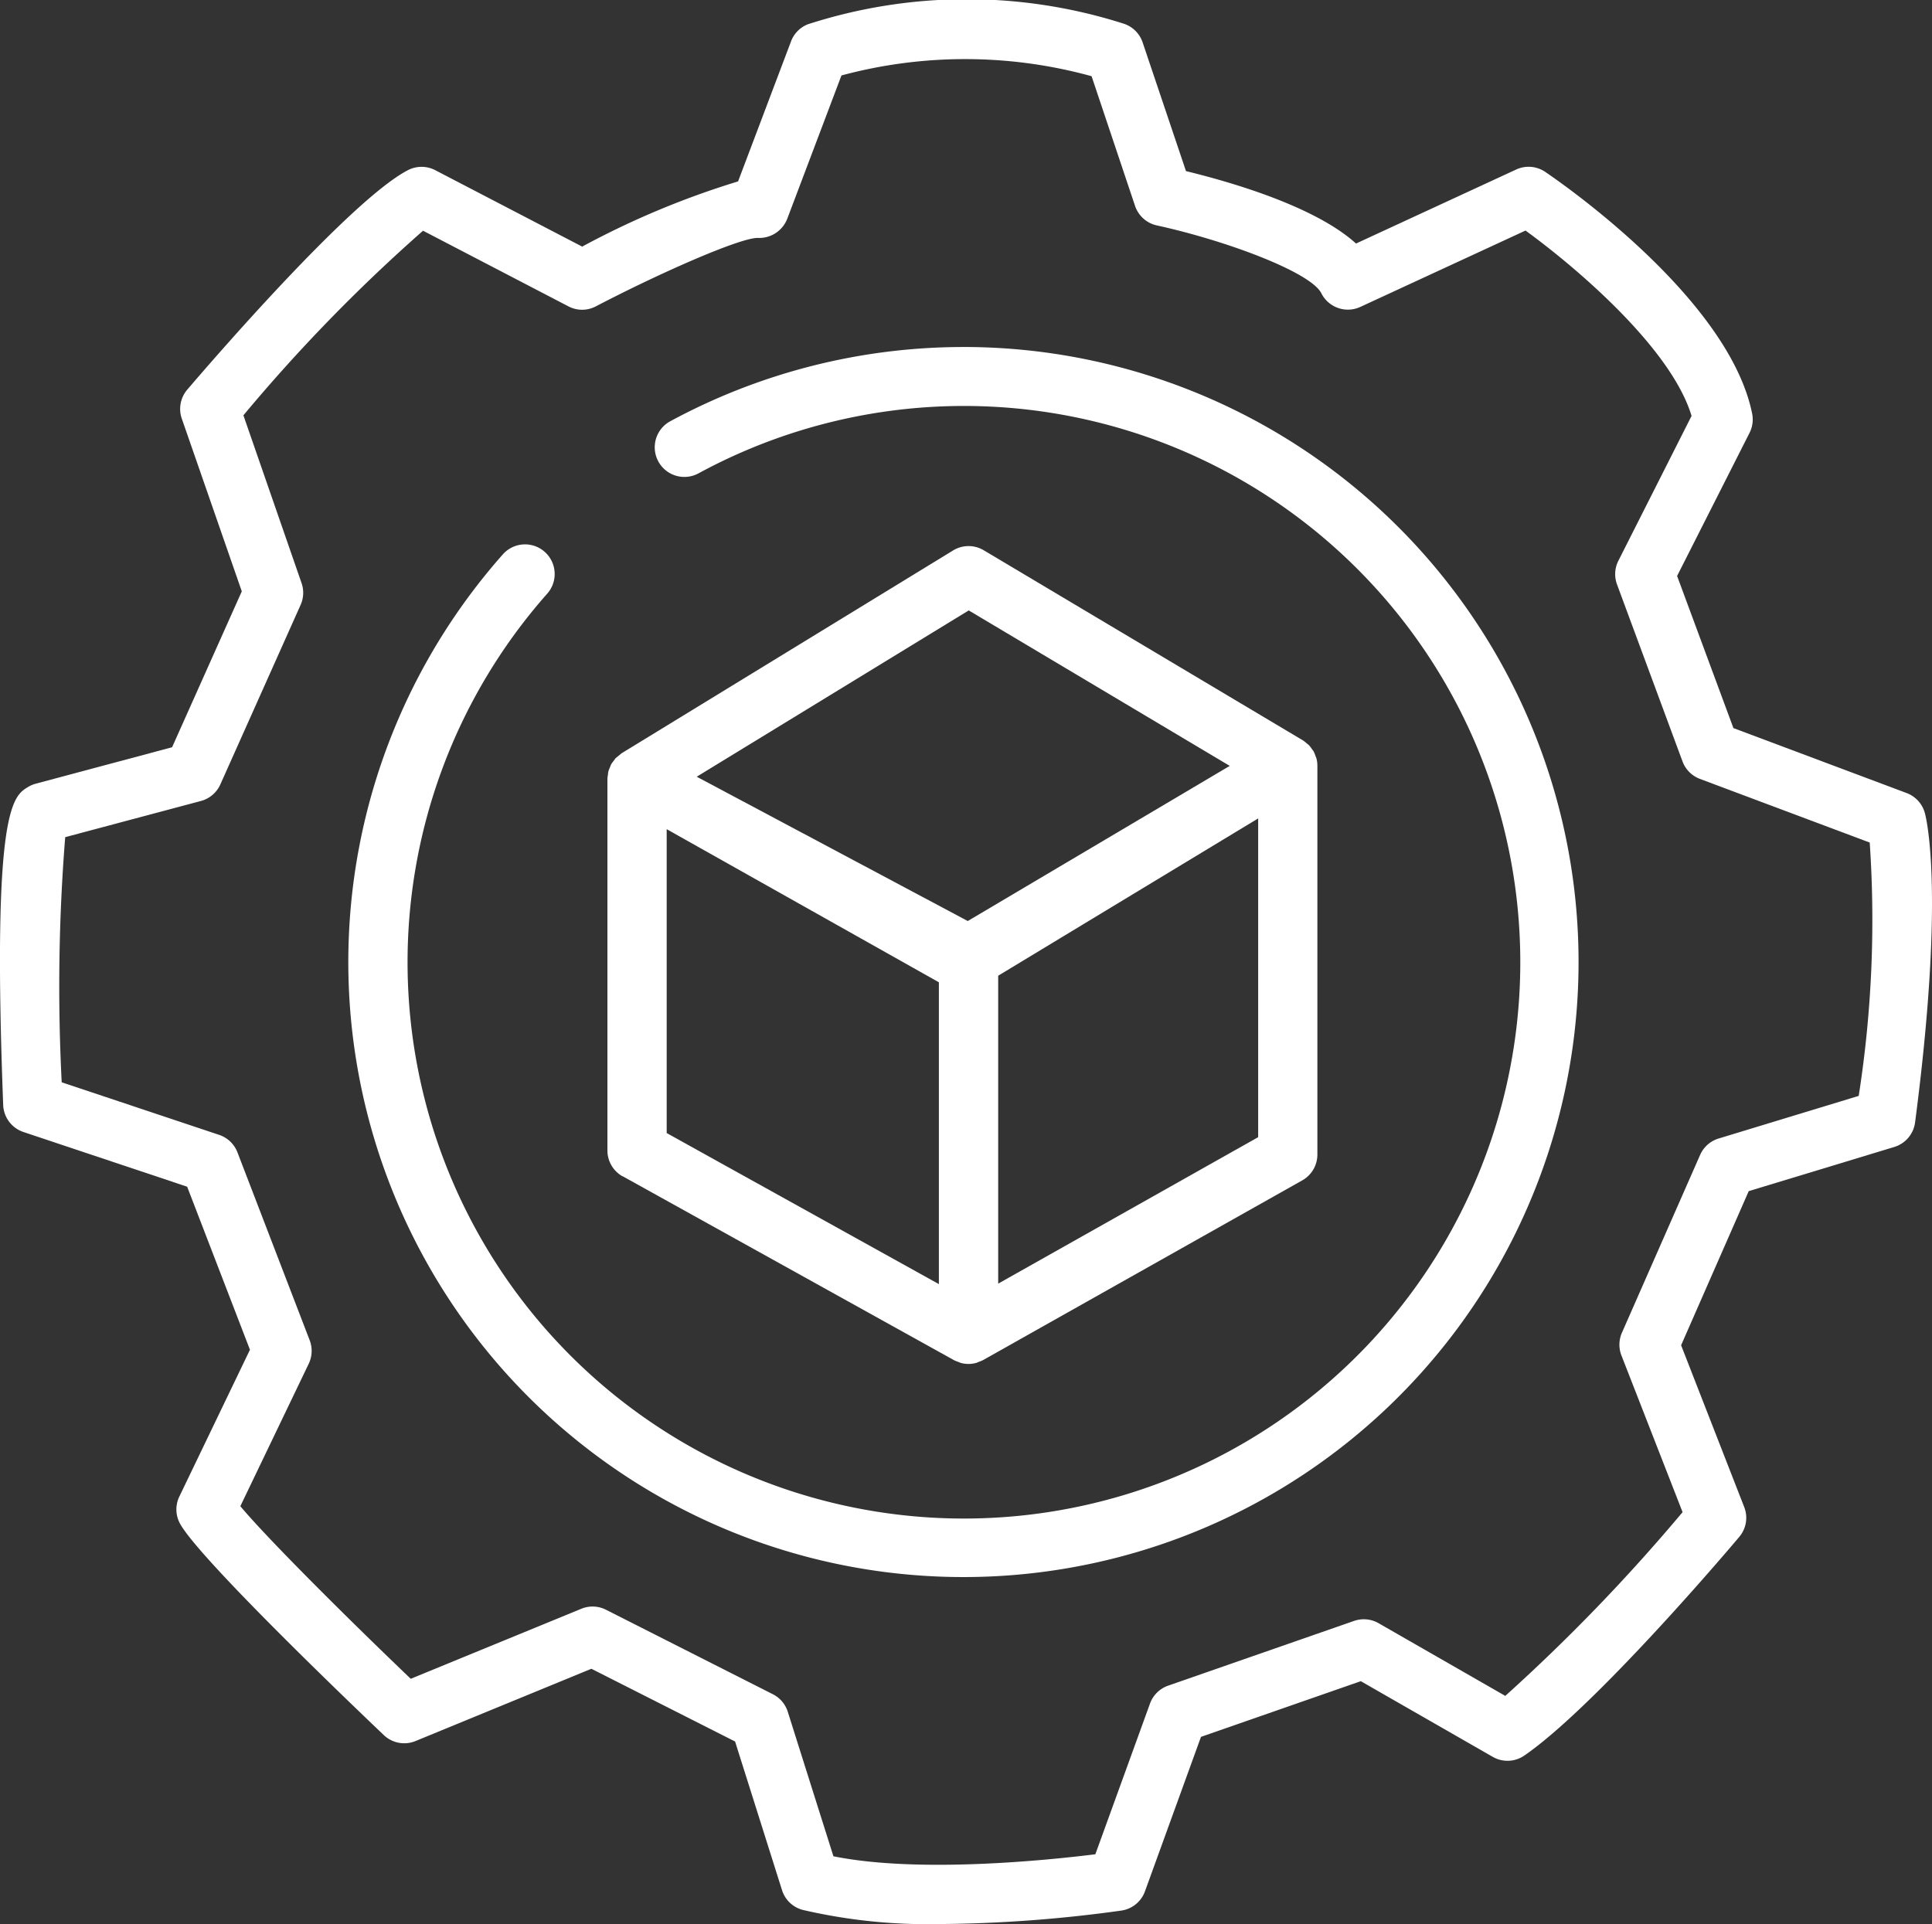 <svg xmlns="http://www.w3.org/2000/svg" xmlns:xlink="http://www.w3.org/1999/xlink" width="80" height="79.681" viewBox="0 0 80 79.681">
  <rect x="0" y="0" width="80" height="79.681" fill="#333333" stroke="none"/>
  <defs>
    <clipPath id="clip-path">
      <rect id="Rectangle_274" data-name="Rectangle 274" width="80" height="79.681" fill="#fff"/>
    </clipPath>
  </defs>
  <g id="odm-icon-w" transform="translate(0 0)">
    <g id="Group_236" data-name="Group 236" transform="translate(0 0)" clip-path="url(#clip-path)">
      <path id="Path_762" data-name="Path 762" d="M79.706,33.678a1.23,1.23,0,0,0-.756-.835l-7.173-2.69-2.332-6.3,3-5.928a1.225,1.225,0,0,0,.108-.793C71.6,12.4,64.762,7.646,63.985,7.119a1.225,1.225,0,0,0-1.2-.1l-6.635,3.067c-1.705-1.548-5.212-2.555-7.041-3L47.314,1.756a1.228,1.228,0,0,0-.821-.787,21.36,21.36,0,0,0-13.046.038,1.225,1.225,0,0,0-.692.706l-2.193,5.8a35.073,35.073,0,0,0-6.455,2.7L18.021,7.047a1.229,1.229,0,0,0-1.129,0c-2.42,1.251-8.458,8.293-9.139,9.091a1.23,1.23,0,0,0-.225,1.2l2.484,7.152L7.126,30.946l-5.647,1.51a1.192,1.192,0,0,0-.315.135c-.632.379-1.5.9-1.032,13.172a1.228,1.228,0,0,0,.837,1.117L7.75,49.146l2.6,6.752L7.425,61.98a1.228,1.228,0,0,0,.037,1.134c.835,1.484,7.171,7.543,8.432,8.744a1.228,1.228,0,0,0,1.313.245l7.281-2.993,5.95,3.012,1.944,6.157a1.226,1.226,0,0,0,.852.816,22.825,22.825,0,0,0,5.662.587,56.943,56.943,0,0,0,7.544-.559,1.227,1.227,0,0,0,.972-.8l2.318-6.393,6.618-2.306,5.464,3.134a1.226,1.226,0,0,0,1.307-.054c2.991-2.06,8.663-8.771,8.9-9.056a1.223,1.223,0,0,0,.205-1.236l-2.613-6.7,2.8-6.383L78.439,47.5a1.229,1.229,0,0,0,.86-1.015c1.221-9.331.494-12.48.407-12.808M76.965,45.385l-5.8,1.765a1.227,1.227,0,0,0-.767.68L67.16,55.194a1.232,1.232,0,0,0-.02.94l2.532,6.49a75.953,75.953,0,0,1-7.341,7.609l-5.248-3.011a1.229,1.229,0,0,0-1.014-.094l-7.7,2.682a1.228,1.228,0,0,0-.75.741l-2.263,6.241c-1.928.241-7.307.8-10.846.083l-1.89-5.984a1.228,1.228,0,0,0-.616-.726l-6.912-3.5a1.226,1.226,0,0,0-1.02-.04l-7.064,2.9c-2.938-2.813-5.992-5.875-7.056-7.148l2.832-5.9a1.23,1.23,0,0,0,.039-.972L9.833,47.725A1.23,1.23,0,0,0,9.077,47L2.555,44.822A77.868,77.868,0,0,1,2.7,34.67l5.625-1.5a1.23,1.23,0,0,0,.8-.686l3.324-7.436a1.228,1.228,0,0,0,.038-.9L10.079,17.2a69.123,69.123,0,0,1,7.438-7.645l6.021,3.133a1.219,1.219,0,0,0,1.134,0c2.626-1.371,5.945-2.835,6.7-2.835h0A1.245,1.245,0,0,0,32.6,9.056l2.243-5.931A19.7,19.7,0,0,1,45.2,3.156L47,8.527a1.229,1.229,0,0,0,.9.808c2.871.627,6.376,1.936,6.815,2.812a1.23,1.23,0,0,0,1.612.564l6.842-3.163c2.069,1.506,6.024,4.852,6.875,7.676l-3.031,6a1.227,1.227,0,0,0-.056.979l2.712,7.33a1.231,1.231,0,0,0,.721.724l7.031,2.636a47.279,47.279,0,0,1-.456,10.494" transform="translate(0 0)" fill="#fff"/>
      <path id="Path_763" data-name="Path 763" d="M40.163,14.638a25.513,25.513,0,0,0-12.142,3.075,1.227,1.227,0,1,0,1.171,2.157,23.038,23.038,0,1,1-6.265,4.983,1.227,1.227,0,0,0-1.837-1.628,25.471,25.471,0,1,0,19.072-8.588" transform="translate(-0.268 -0.267)" fill="#fff"/>
      <path id="Path_764" data-name="Path 764" d="M26.249,49.132l13.711,7.612h0l.014.008a1.19,1.19,0,0,0,.166.066,1.13,1.13,0,0,0,.12.048,1.234,1.234,0,0,0,.31.04h0a1.22,1.22,0,0,0,.313-.041c.039-.011.076-.032.114-.046a1.264,1.264,0,0,0,.174-.071l.021-.012h0l13.2-7.433a1.227,1.227,0,0,0,.625-1.069v-16.1a1.217,1.217,0,0,0-.042-.317c-.008-.027-.023-.05-.031-.076a1.269,1.269,0,0,0-.09-.216,1.041,1.041,0,0,0-.064-.083,1.078,1.078,0,0,0-.13-.168c-.025-.026-.057-.044-.084-.068a1.382,1.382,0,0,0-.157-.124L41.2,23.208a1.226,1.226,0,0,0-1.268.008l-13.726,8.4a17.9,17.9,0,0,1-.244.2,1.42,1.42,0,0,0-.086.116,1.227,1.227,0,0,0-.1.137,1.171,1.171,0,0,0-.053.131,1.189,1.189,0,0,0-.063.161,1.1,1.1,0,0,0-.02.15,1.177,1.177,0,0,0-.021.155v15.4a1.228,1.228,0,0,0,.631,1.073m1.823-1.795V34.759L39.344,41.1v12.5ZM41.8,53.58V40.828l10.765-6.514v13.2ZM40.58,25.7l10.808,6.438L40.54,38.563,29.317,32.587Z" transform="translate(-0.467 -0.42)" fill="#fff"/>
    </g>
  </g>
</svg>

